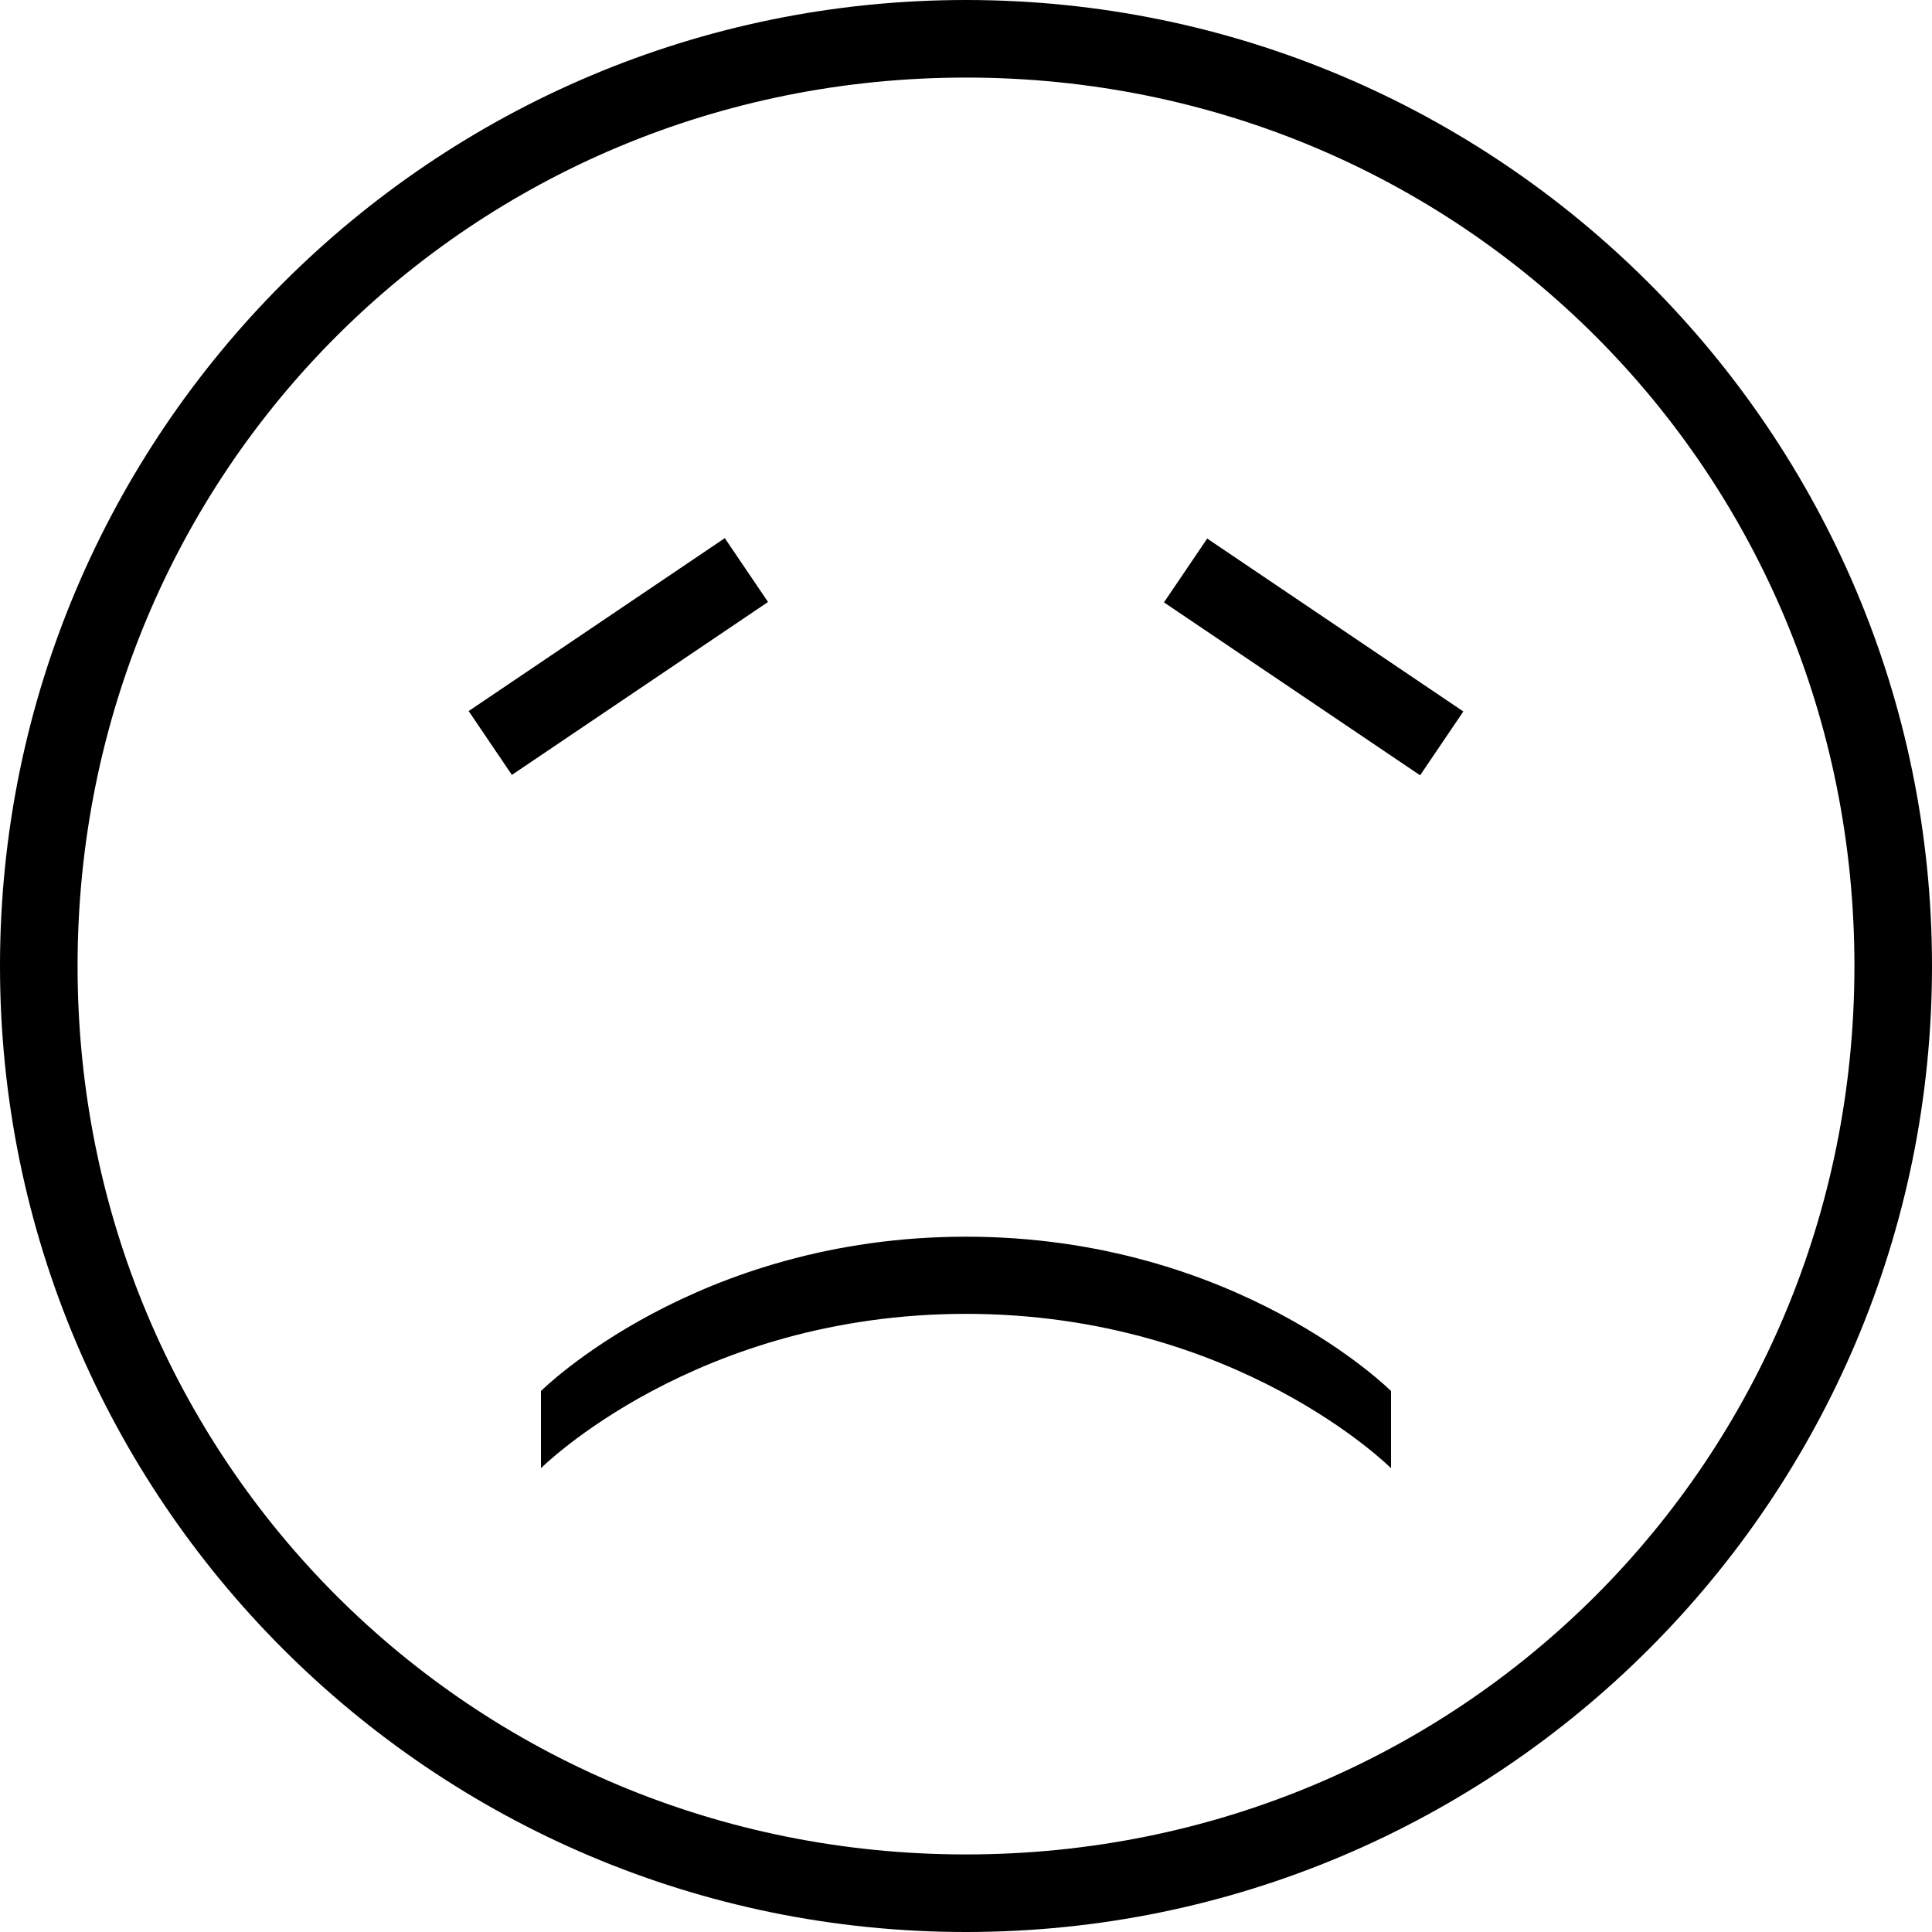 <?xml version="1.0" encoding="iso-8859-1"?>
<!-- Generator: Adobe Illustrator 16.0.0, SVG Export Plug-In . SVG Version: 6.00 Build 0)  -->
<!DOCTYPE svg PUBLIC "-//W3C//DTD SVG 1.1//EN" "http://www.w3.org/Graphics/SVG/1.1/DTD/svg11.dtd">
<svg version="1.1" id="Capa_1" xmlns="http://www.w3.org/2000/svg" xmlns:xlink="http://www.w3.org/1999/xlink" x="0px" y="0px"
	 width="478.2px" height="478.2px" viewBox="0 0 478.2 478.2" style="enable-background:new 0 0 478.2 478.2;" xml:space="preserve"
	>
<g>
	<path d="M239.1,306.1c67,0,105.2,38.2,105.2,38.2V363.4c0,0-38.2-38.2-105.2-38.2c-67,0-105.2,38.2-105.2,38.2V344.3
		C133.9,344.3,172.1,306.1,239.1,306.1z M179.4,133.2L116,176l10.7,15.8l63.4-42.8L179.4,133.2z M288.1,149.1l63.4,42.8l10.7-15.8
		l-63.4-42.8L288.1,149.1z M478.2,239.1C478.2,371.1,371.1,478.2,239.1,478.2C107.1,478.2,0,371.1,0,239.1C0,107.1,107.1,0,239.1,0
		C371,0,478.2,107.1,478.2,239.1z M459,239.1C459,116.7,361.5,19.2,239.1,19.2C116.7,19.2,19.2,116.7,19.2,239.1
		C19.2,361.5,116.7,459,239.1,459C361.5,459,459,361.5,459,239.1z"/>
</g>
<g>
</g>
<g>
</g>
<g>
</g>
<g>
</g>
<g>
</g>
<g>
</g>
<g>
</g>
<g>
</g>
<g>
</g>
<g>
</g>
<g>
</g>
<g>
</g>
<g>
</g>
<g>
</g>
<g>
</g>
</svg>
